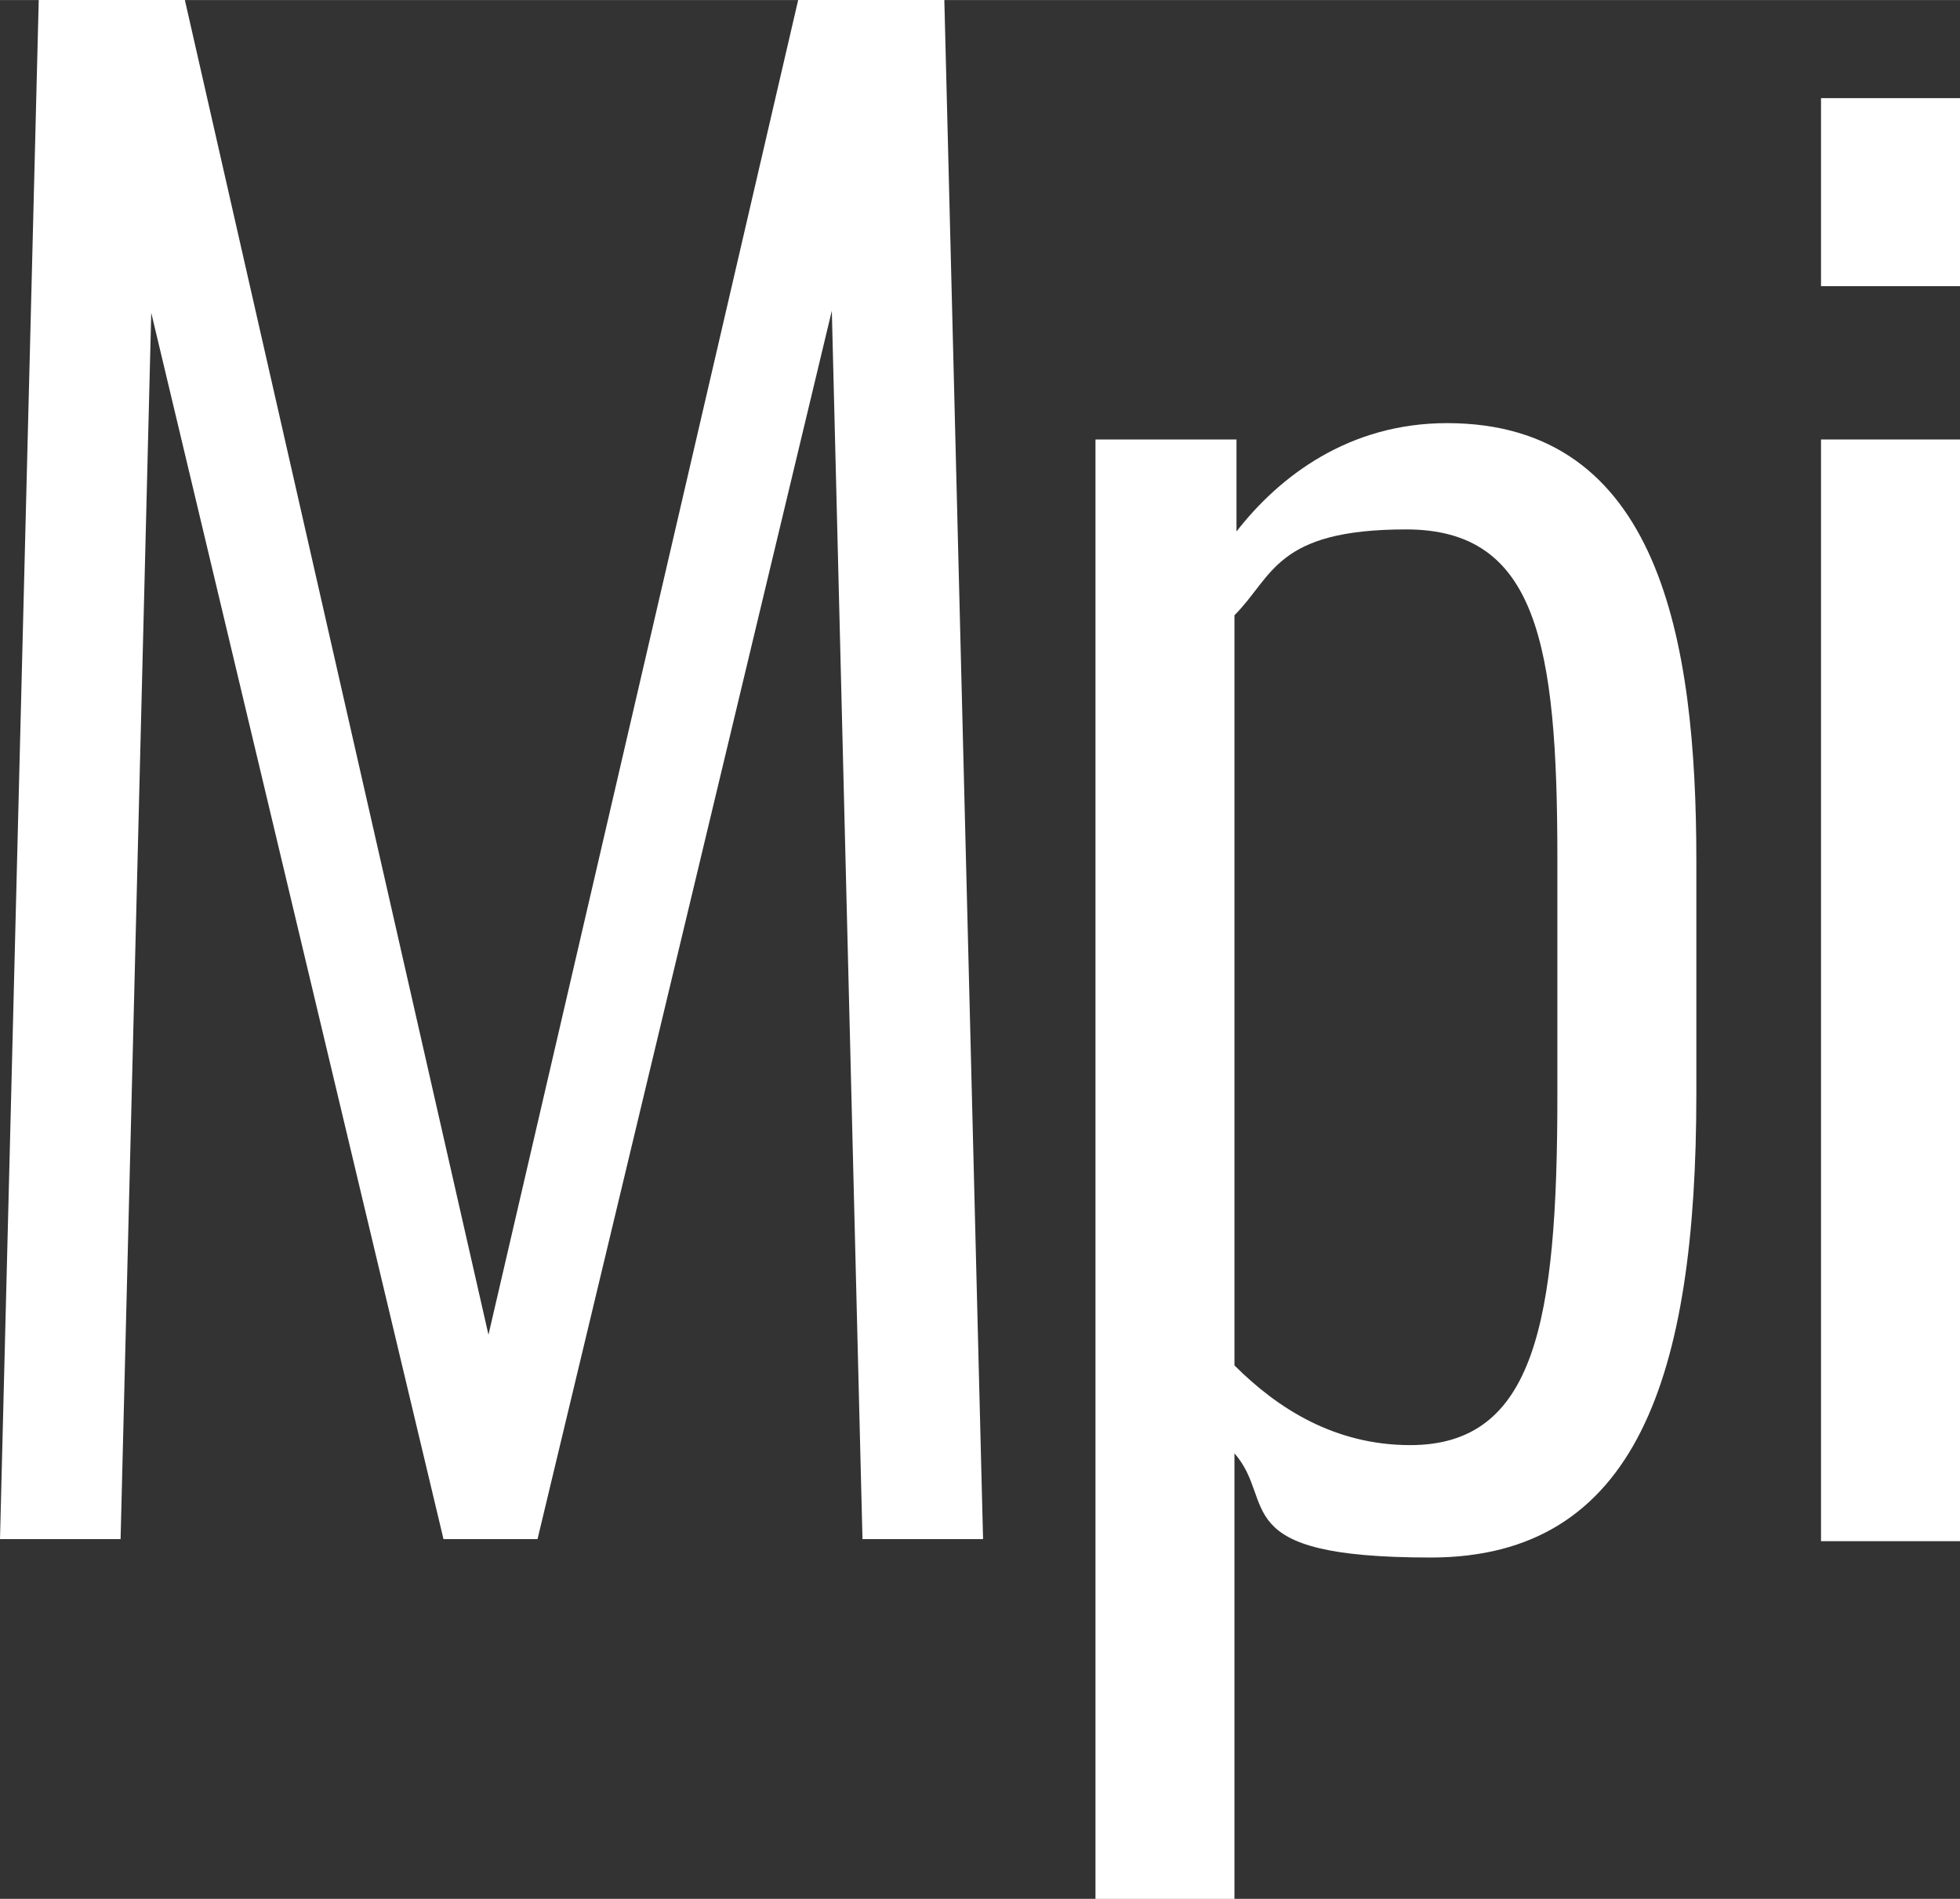 <svg id="Layer_1" xmlns="http://www.w3.org/2000/svg" version="1.1" width="96" height="93" viewBox="0 0 95.9 92.9">
  <rect x="0" y="0" width="95.9" height="92.9" fill="#333333" stroke="none"/>
  <defs>
    <style>
      .st0 {
        fill: #fff;
      }
    </style>
  </defs>
  <path class="st0" d="M1.9-.2h7.1l14.9,65.5L39.1-.2h7.1l1.9,75.5h-5.9l-1.5-60.1-14.4,60.1h-4.6L7.4,15.3l-1.5,60H0L1.9-.2Z"/>
  <path class="st0" d="M53.7,21.5h6.8v4.5c2.1-2.7,5.5-5.3,10.3-5.3,10.4,0,12.2,10.6,12.2,21.4v11.4c0,13.8-2.9,22.7-13,22.7s-7.5-2.7-9.6-5.1v22h-6.8V21.5ZM76.2,53.6v-11.6c0-10.5-1-16.1-7.4-16.1s-6.5,2.3-8.4,4.2v36.7c2.1,2.1,4.9,3.9,8.6,3.9,6.1,0,7.2-6,7.2-17.1Z"/>
  <path class="st0" d="M89.1,4.8h6.8v9.2h-6.8V4.8ZM89.1,21.5h6.8v53.9h-6.8V21.5Z"/>
</svg>